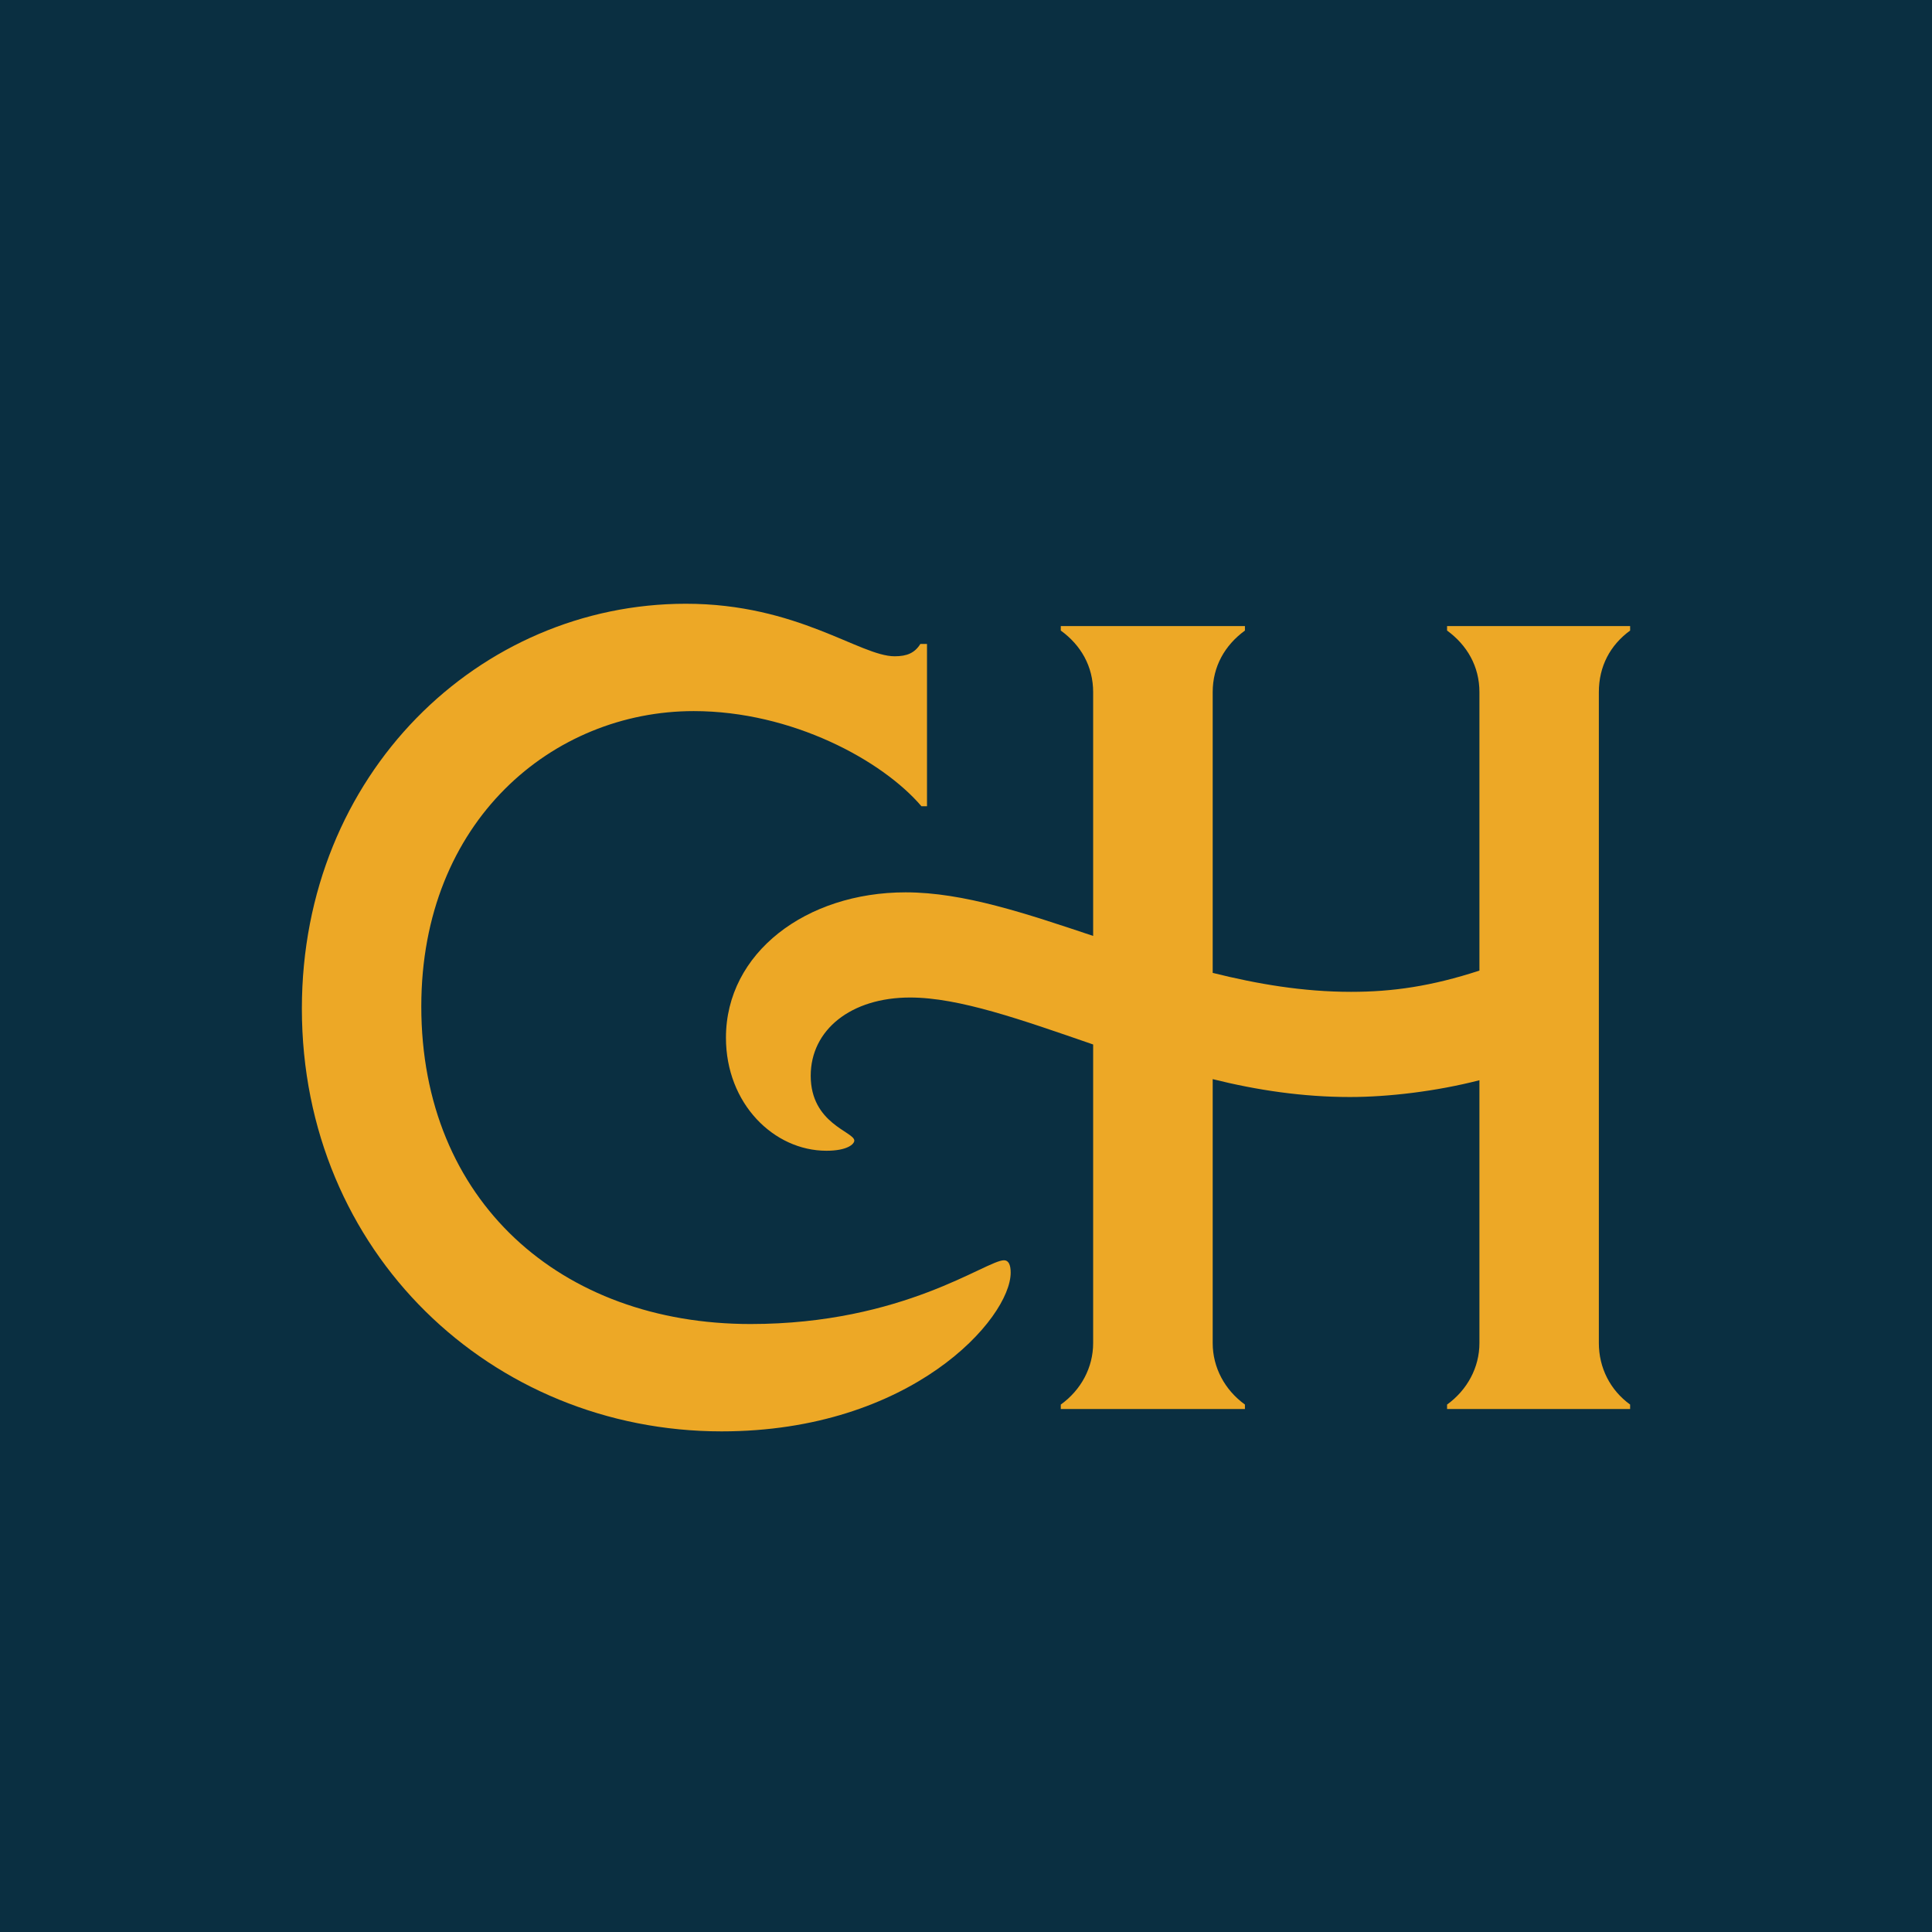 <svg width="16" height="16" viewBox="0 0 16 16" fill="none" xmlns="http://www.w3.org/2000/svg">
<rect width="16" height="16" fill="#0A2F41"/>
<path d="M2.5 8.353C2.5 6.408 3.97 5 5.68 5C6.605 5 7.122 5.435 7.409 5.435C7.511 5.435 7.575 5.408 7.622 5.333H7.677V6.677H7.631C7.307 6.297 6.558 5.889 5.745 5.889C4.58 5.889 3.489 6.797 3.489 8.335C3.489 9.946 4.645 10.965 6.216 10.965C7.483 10.965 8.167 10.437 8.315 10.437C8.352 10.437 8.37 10.474 8.37 10.539C8.37 10.919 7.548 11.854 5.976 11.854C4.072 11.854 2.5 10.372 2.5 8.353Z" fill="#EDA826"/>
<path d="M6.012 8.594C6.012 7.89 6.677 7.39 7.5 7.39C7.981 7.39 8.499 7.566 9.053 7.751V5.732C9.053 5.519 8.952 5.343 8.785 5.222V5.185H10.31V5.222C10.144 5.343 10.043 5.519 10.043 5.732V8.057C10.412 8.149 10.791 8.214 11.189 8.214C11.531 8.214 11.854 8.168 12.252 8.038V5.732C12.252 5.519 12.15 5.343 11.984 5.222V5.185H13.5V5.222C13.334 5.343 13.241 5.519 13.241 5.732V11.123C13.241 11.326 13.334 11.512 13.5 11.632V11.669H11.984V11.632C12.15 11.512 12.252 11.326 12.252 11.123V8.946C11.891 9.039 11.494 9.085 11.18 9.085C10.791 9.085 10.412 9.029 10.043 8.937V11.123C10.043 11.326 10.144 11.512 10.31 11.632V11.669H8.785V11.632C8.952 11.512 9.053 11.326 9.053 11.123V8.65C8.462 8.446 7.944 8.261 7.537 8.261C7.047 8.261 6.714 8.529 6.714 8.909C6.714 9.307 7.075 9.372 7.075 9.446C7.075 9.474 7.019 9.53 6.844 9.53C6.409 9.53 6.012 9.14 6.012 8.594Z" fill="#EDA826"/>
</svg>
